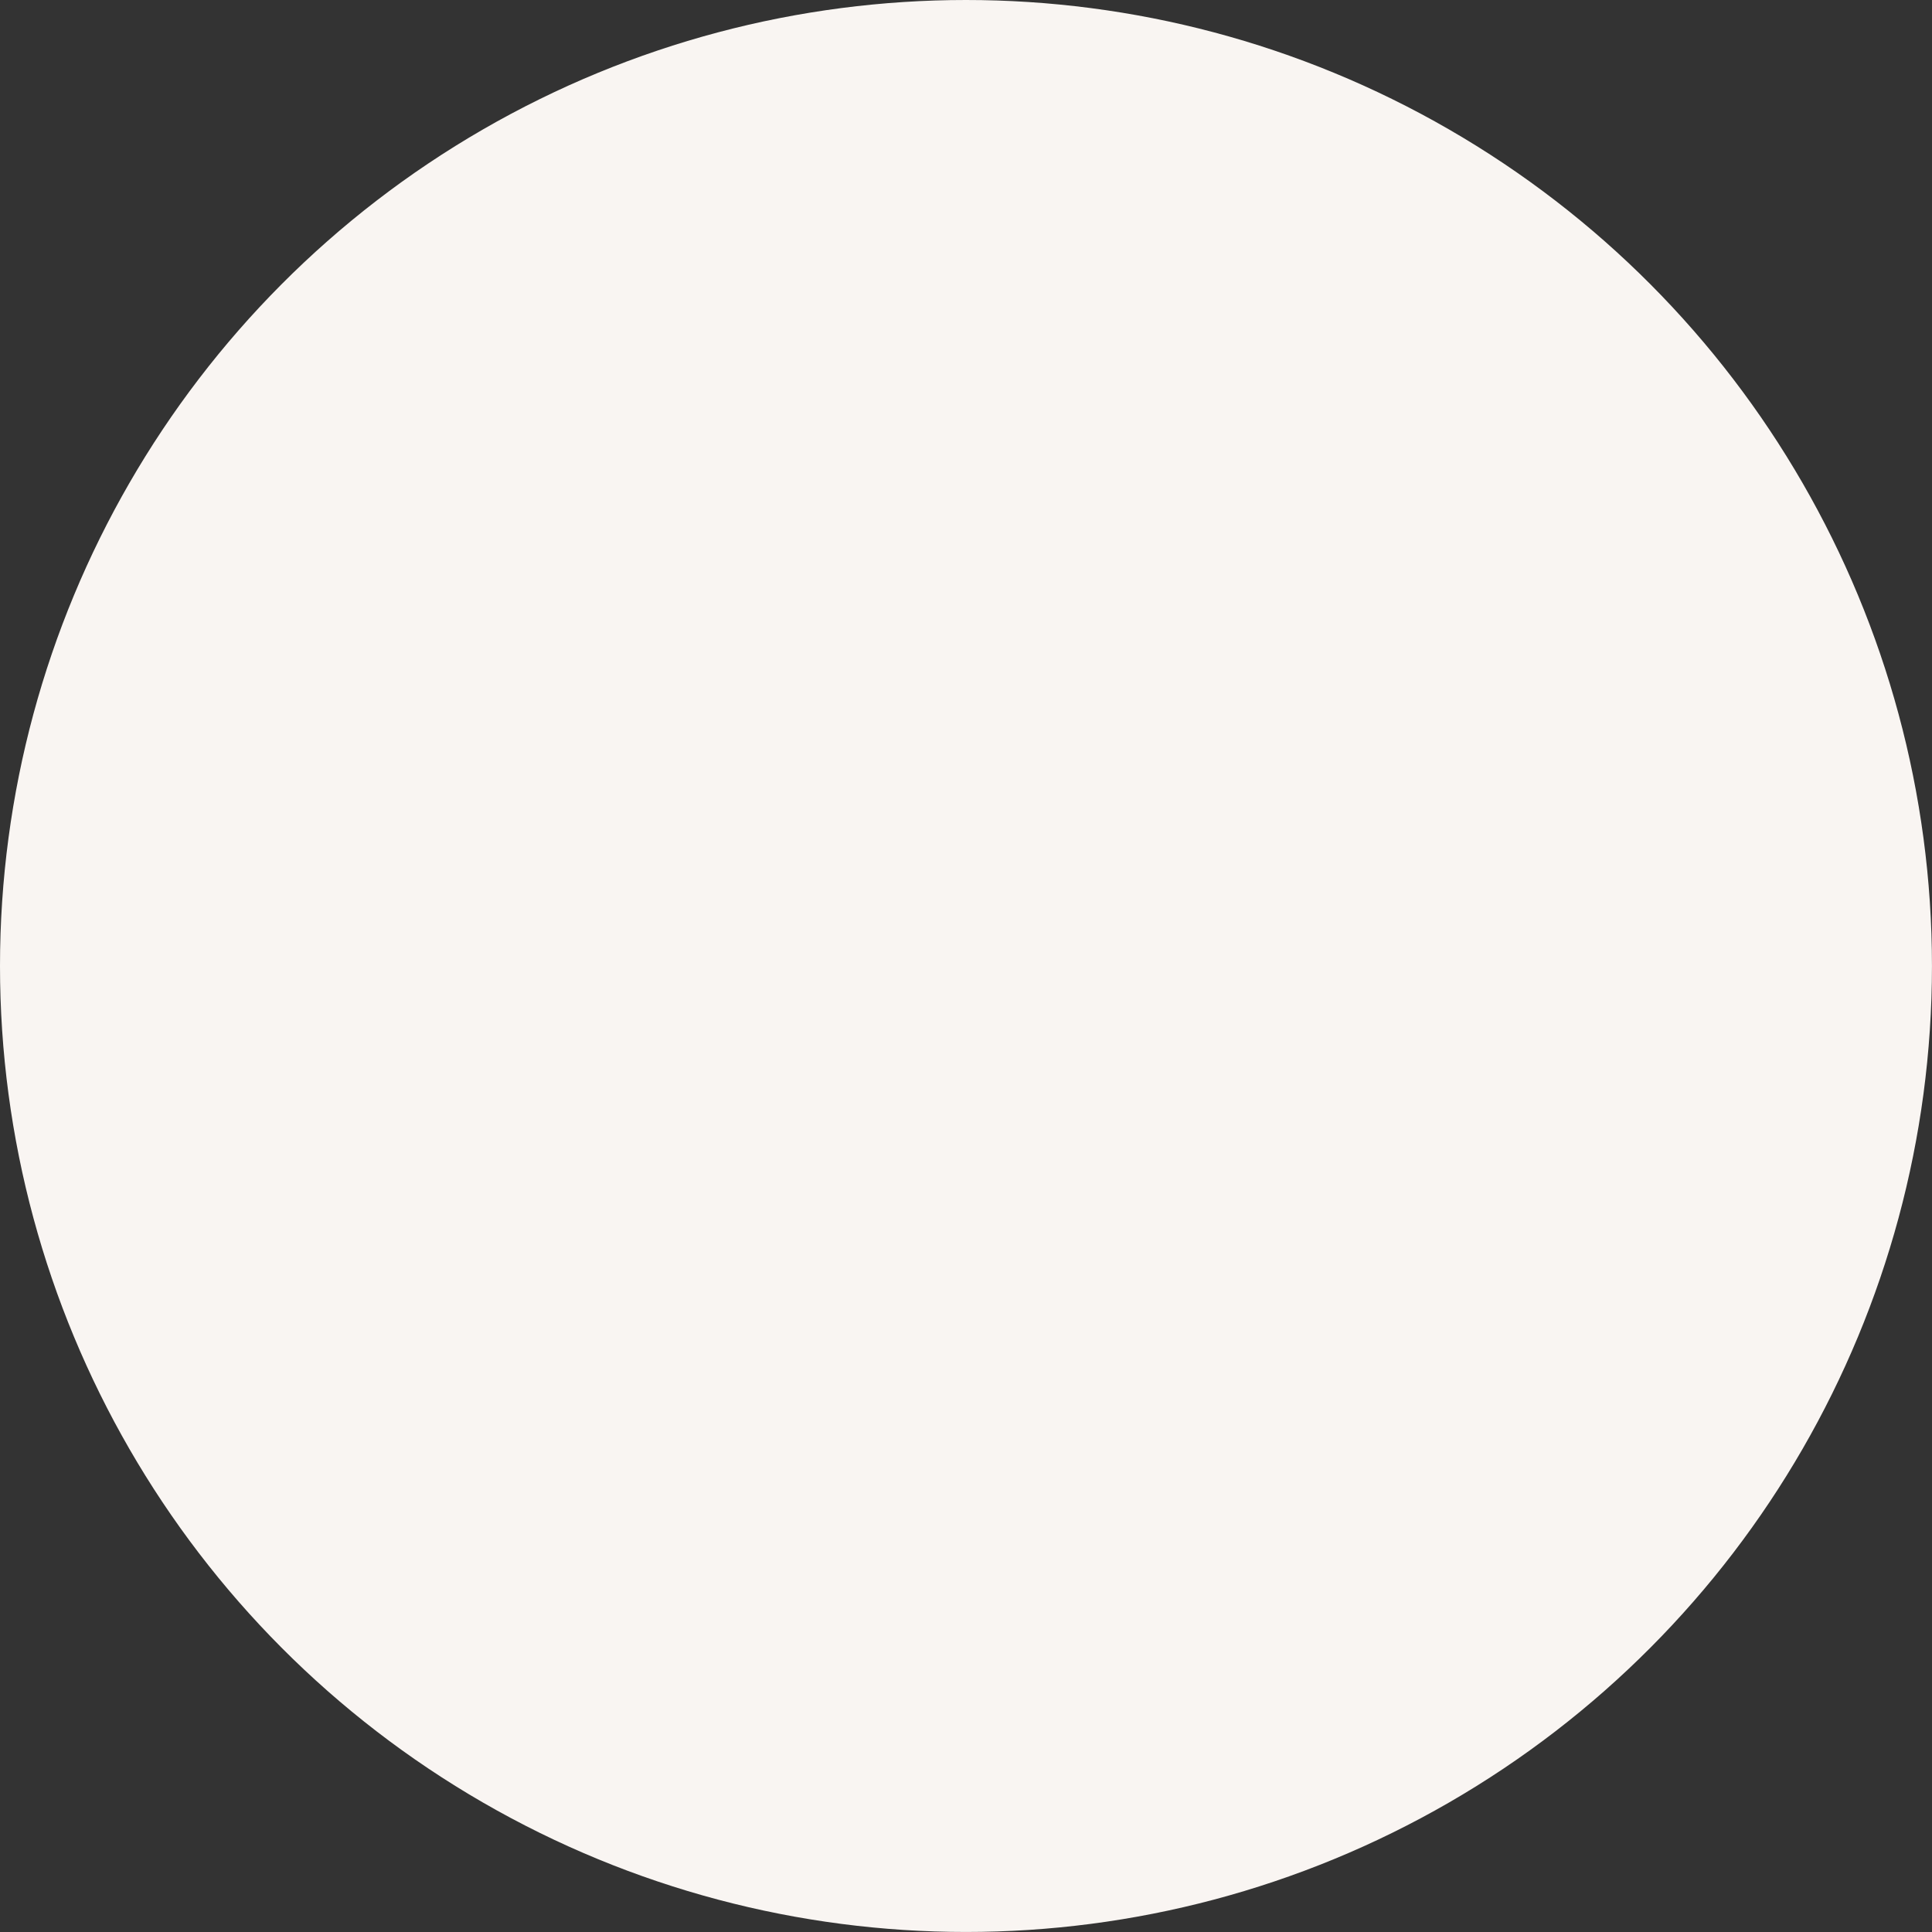 <svg xmlns="http://www.w3.org/2000/svg" id="Layer_1" data-name="Layer 1" viewBox="0 0 590.49 590.49"><rect x="0" y="0" width="590.49" height="590.49" fill="#333333" stroke="none"/><defs><style>      .cls-1 {        fill: #f9f5f2;      }    </style></defs><circle class="cls-1" cx="295.24" cy="295.24" r="295.24"></circle></svg>